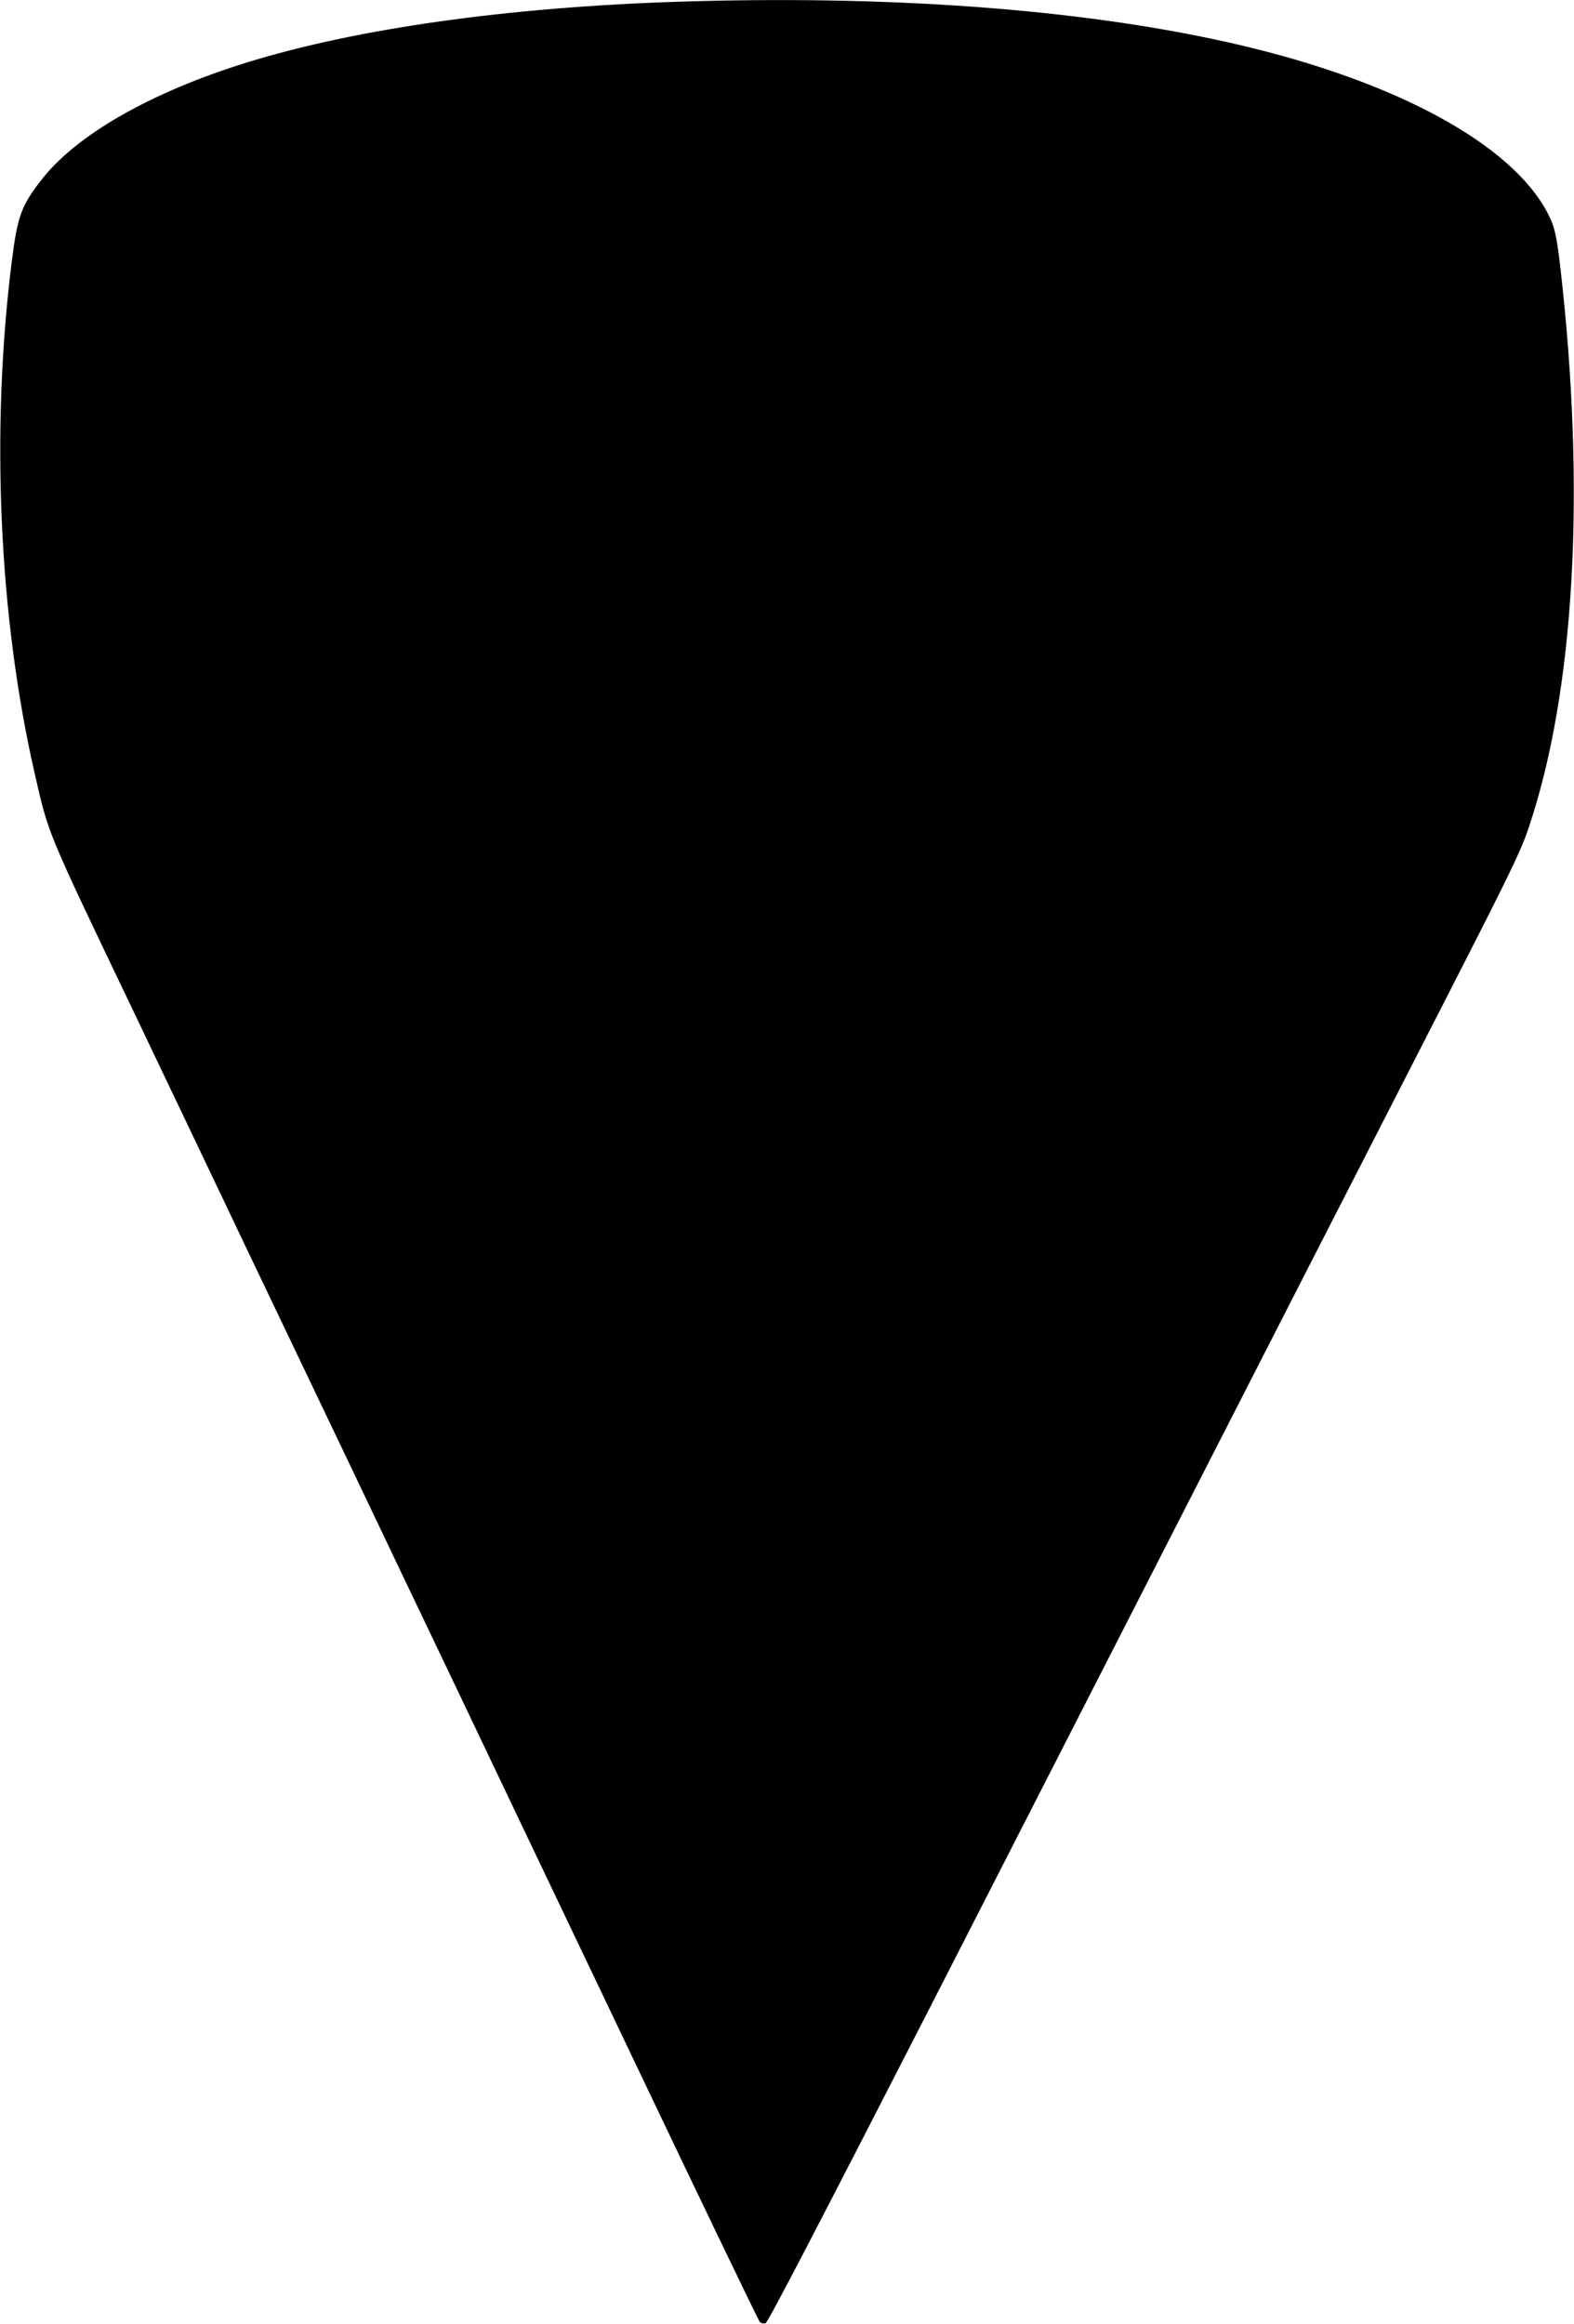 <?xml version="1.0" standalone="no"?>
<!DOCTYPE svg PUBLIC "-//W3C//DTD SVG 20010904//EN"
 "http://www.w3.org/TR/2001/REC-SVG-20010904/DTD/svg10.dtd">
<svg version="1.0" xmlns="http://www.w3.org/2000/svg"
 width="867pt" height="1280pt" viewBox="0 0 867 1280"
 preserveAspectRatio="xMidYMid meet">
<g transform="translate(0,1280) scale(0.1,-0.1)"
fill="#000000" stroke="none">
<path d="M3820 12793 c-942 -25 -1783 -137 -2400 -319 -547 -161 -977 -399
-1180 -650 -122 -153 -143 -209 -175 -463 -117 -931 -71 -1959 125 -2816 78
-343 62 -305 538 -1300 241 -506 552 -1156 689 -1445 138 -289 370 -775 516
-1080 145 -305 404 -847 575 -1205 170 -357 614 -1289 987 -2070 372 -781 683
-1426 690 -1434 7 -7 21 -10 32 -7 13 4 298 553 923 1773 2092 4092 2447 4786
2830 5533 350 684 408 804 450 930 254 752 316 1856 175 3085 -21 181 -32 228
-70 301 -198 379 -828 723 -1700 927 -803 188 -1846 272 -3005 240z"/>
</g>
</svg>